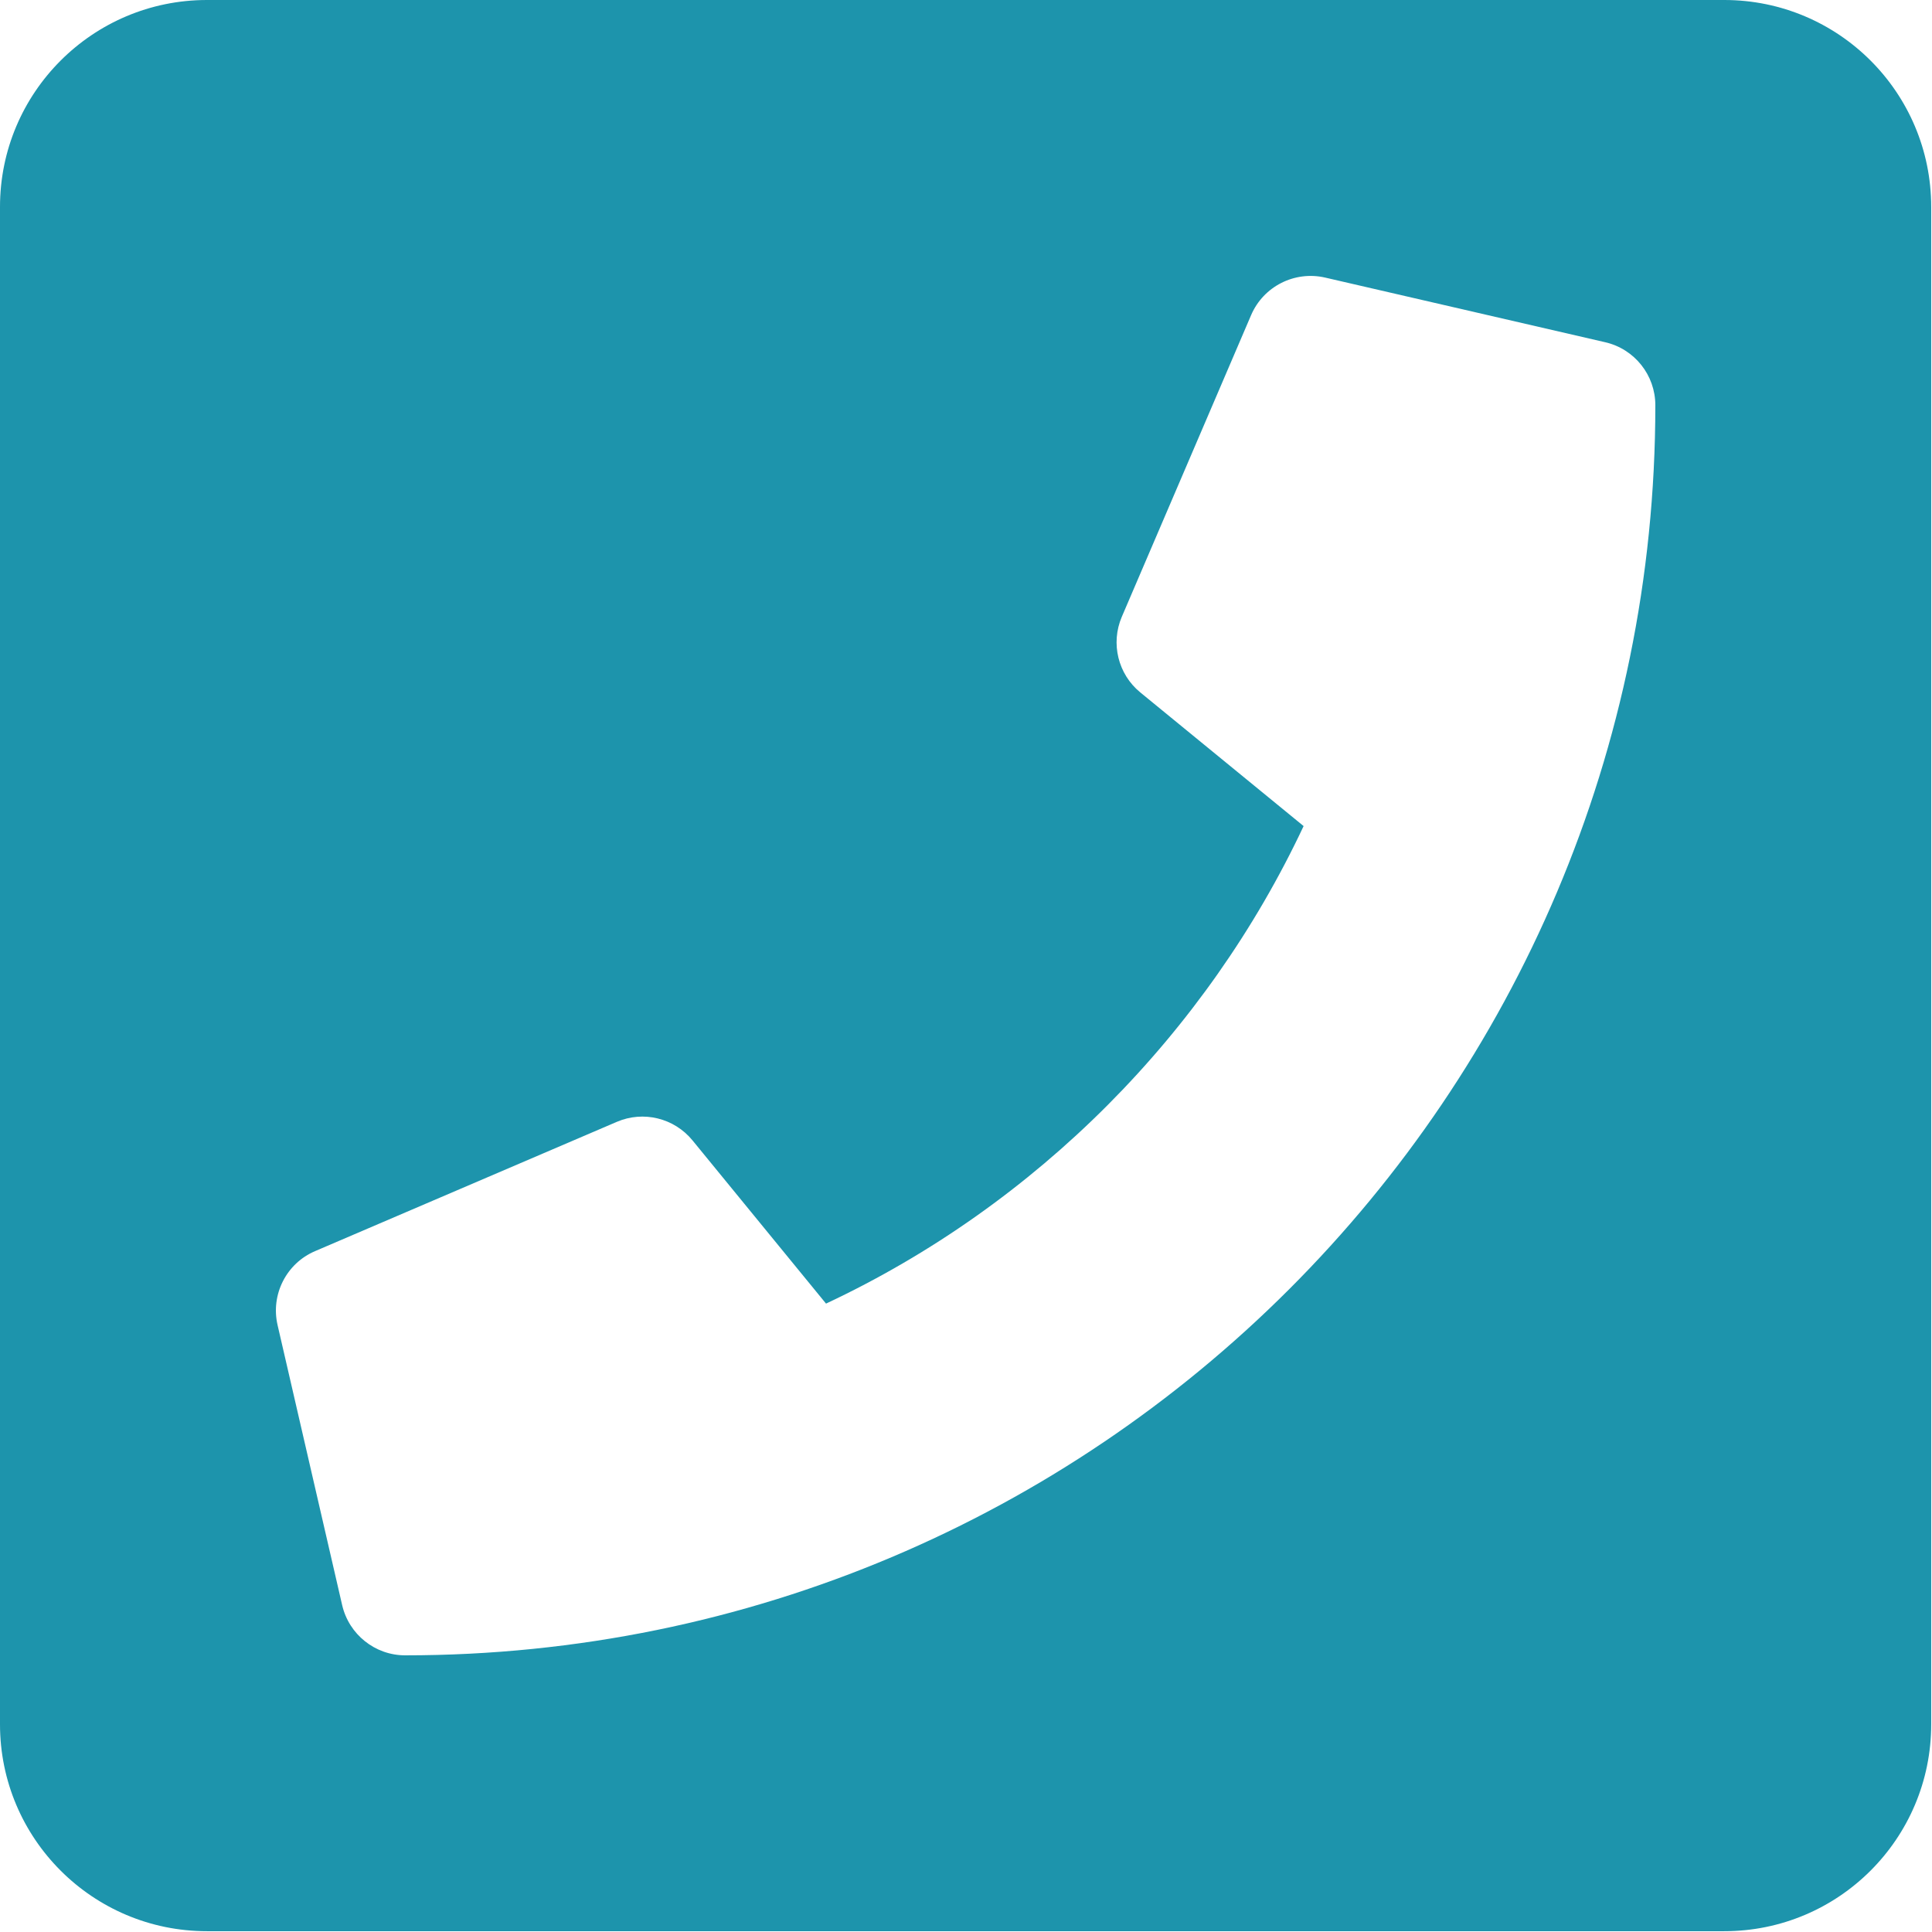 <?xml version="1.0" encoding="utf-8"?>
<!-- Generator: Adobe Illustrator 16.0.0, SVG Export Plug-In . SVG Version: 6.00 Build 0)  -->
<!DOCTYPE svg PUBLIC "-//W3C//DTD SVG 1.1//EN" "http://www.w3.org/Graphics/SVG/1.1/DTD/svg11.dtd">
<svg version="1.1" id="Calque_1" xmlns="http://www.w3.org/2000/svg" xmlns:xlink="http://www.w3.org/1999/xlink" x="0px" y="0px"
	 width="34.001px" height="34.001px" viewBox="0 0 34.001 34.001" enable-background="new 0 0 34.001 34.001" xml:space="preserve">
<path fill="#1D94AC" d="M30.345,0H3.642C1.631,0,0,1.63,0,3.642v26.704c0,2.011,1.631,3.641,3.642,3.641h26.703
	c2.012,0,3.642-1.63,3.642-3.641V3.642C33.987,1.63,32.357,0,30.345,0z M7.131,29.132c-0.533,0-0.99-0.37-1.109-0.882l-1.137-4.93
	c-0.124-0.537,0.154-1.086,0.661-1.302l5.31-2.275c0.467-0.2,1.008-0.067,1.33,0.325l2.351,2.874
	c3.713-1.742,6.698-4.769,8.405-8.404l-2.874-2.352c-0.392-0.321-0.525-0.863-0.326-1.33l2.276-5.31
	c0.216-0.505,0.765-0.784,1.302-0.661l4.93,1.138c0.517,0.119,0.882,0.579,0.882,1.109C29.132,19.292,19.274,29.132,7.131,29.132z"
	/>
</svg>
